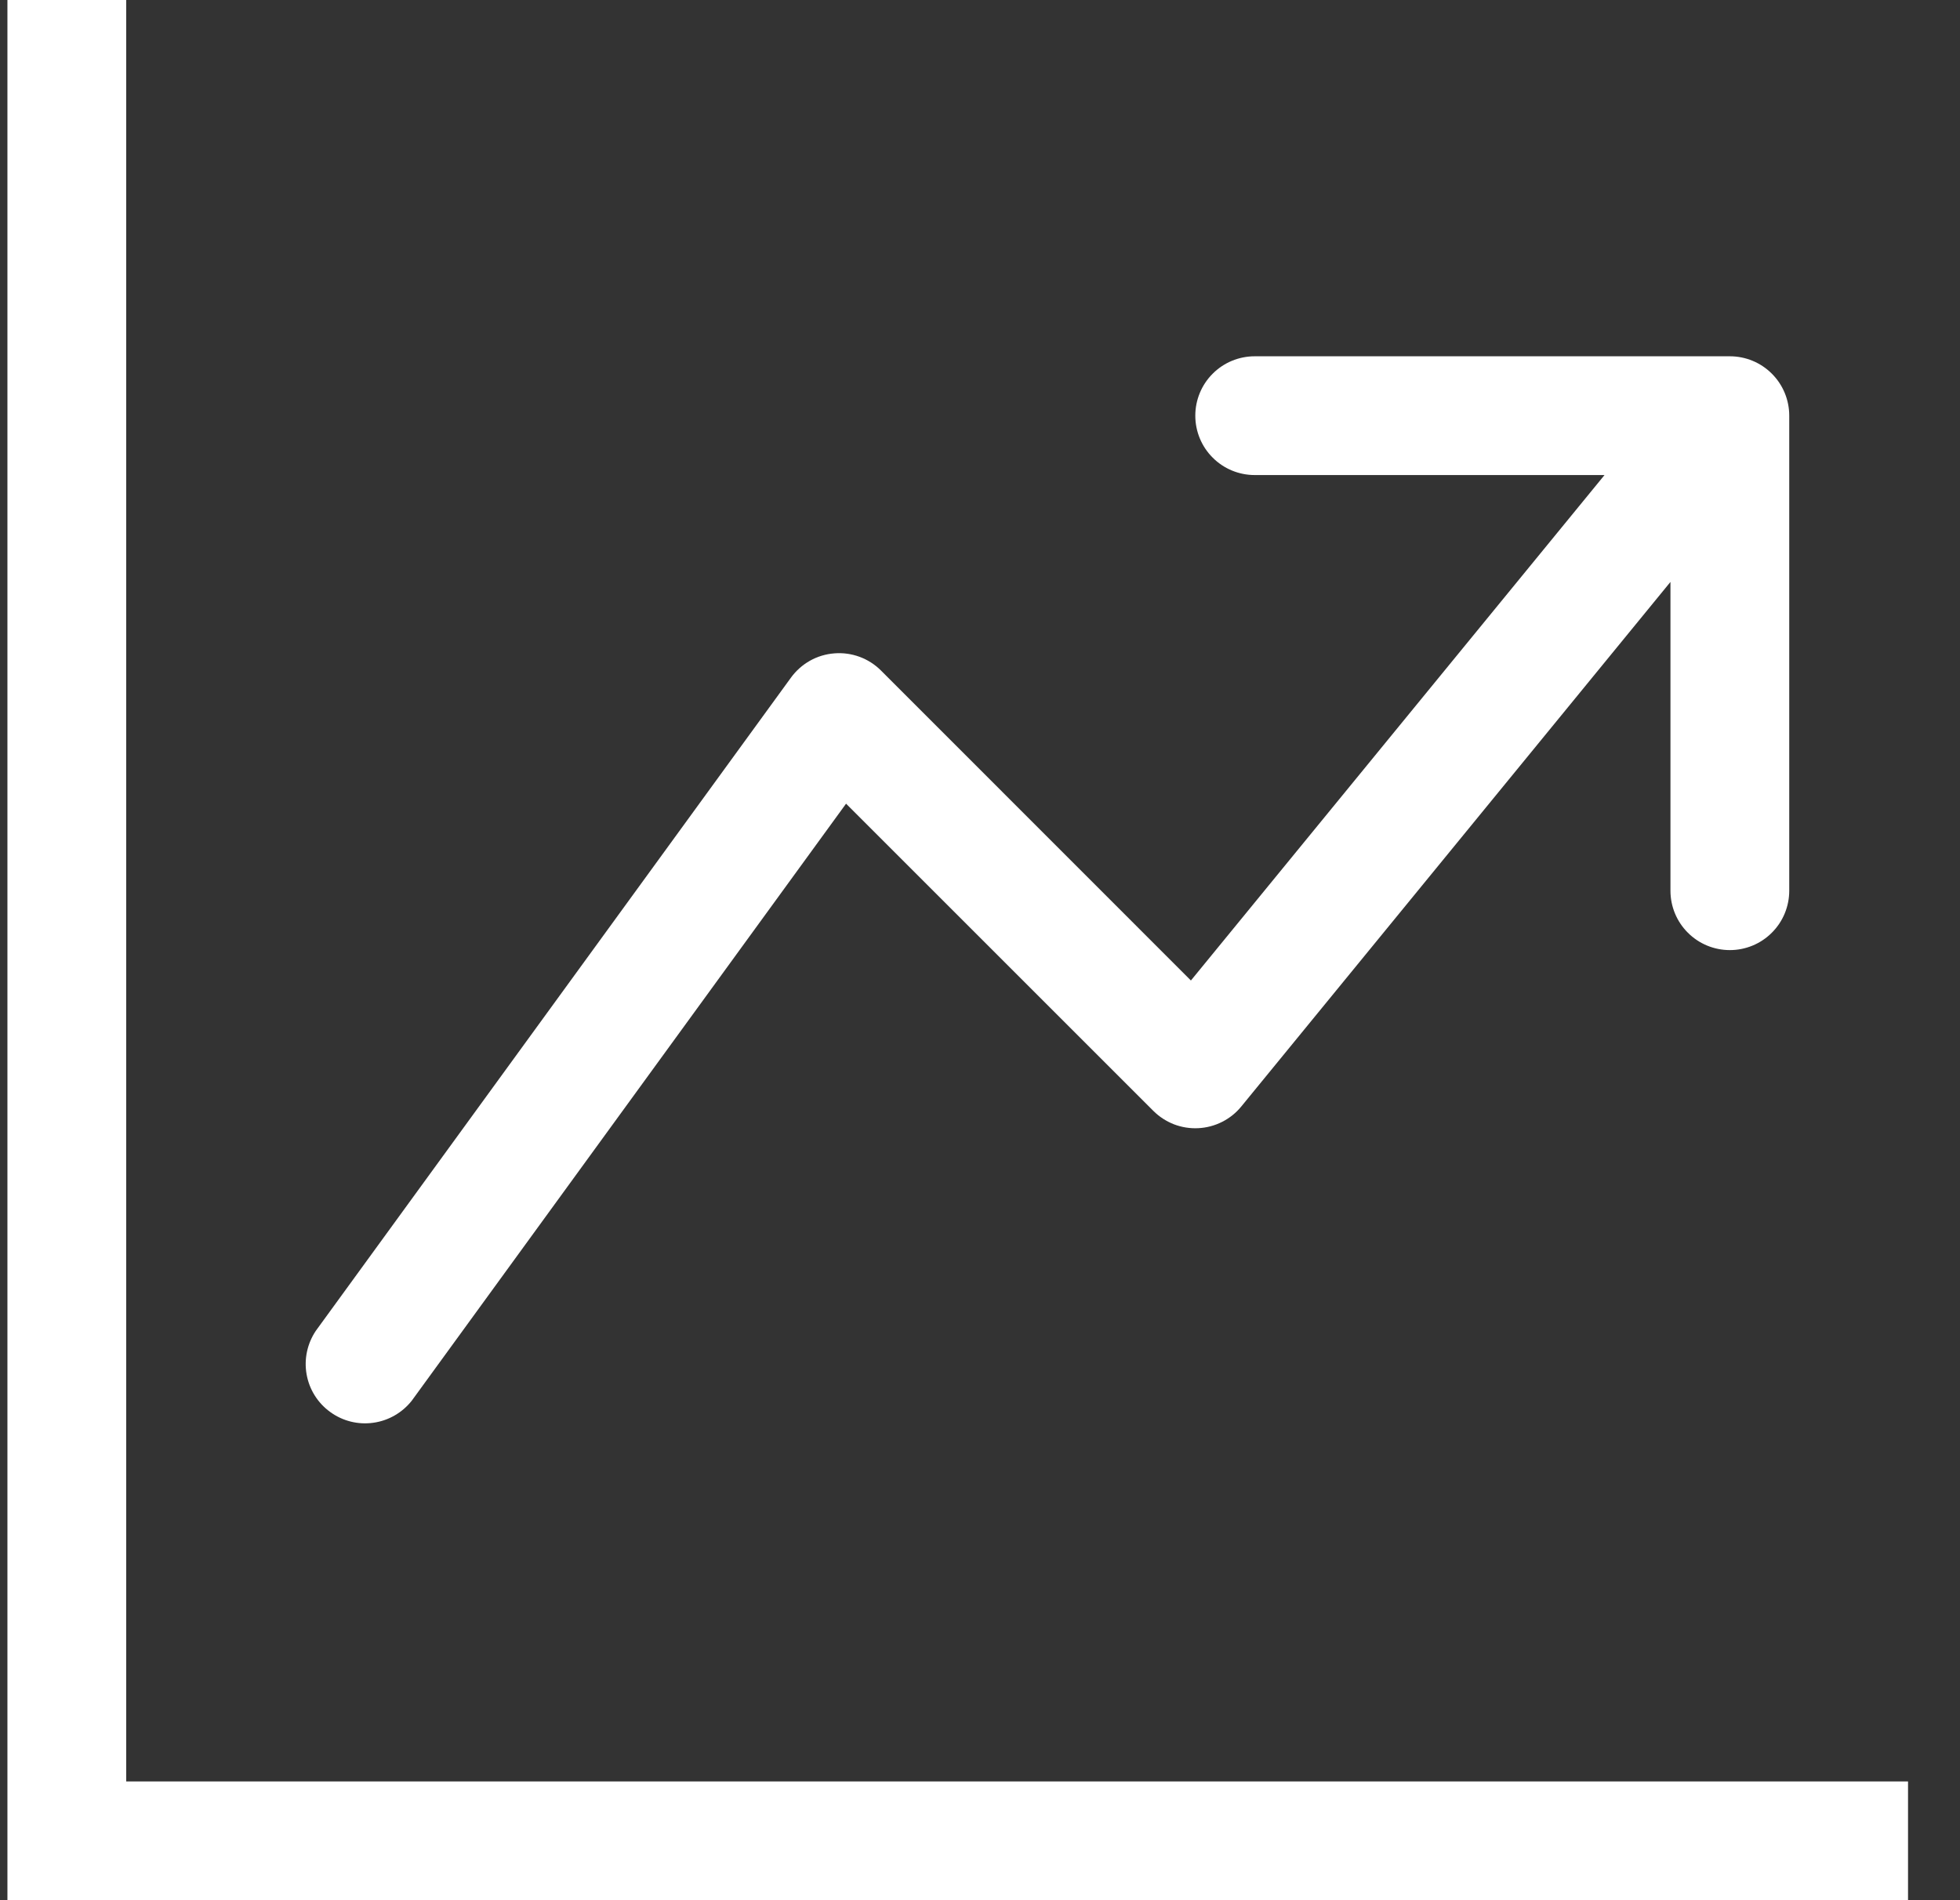 <svg width="33" height="32" viewBox="0 0 33 32" fill="none" xmlns="http://www.w3.org/2000/svg">
<rect x="0" y="0" width="33" height="32" fill="#333333" stroke="none"/>
<g clip-path="url(#clip0_8293_441)">
<path fill-rule="evenodd" clip-rule="evenodd" d="M0.125 0H2.125V30H32.125V32H0.125V0ZM20.125 7C20.125 6.735 20.23 6.48 20.418 6.293C20.605 6.105 20.86 6 21.125 6H29.125C29.39 6 29.645 6.105 29.832 6.293C30.02 6.48 30.125 6.735 30.125 7V15C30.125 15.265 30.02 15.52 29.832 15.707C29.645 15.895 29.39 16 29.125 16C28.86 16 28.605 15.895 28.418 15.707C28.23 15.52 28.125 15.265 28.125 15V9.8L20.899 18.634C20.811 18.742 20.701 18.83 20.576 18.893C20.451 18.956 20.315 18.992 20.175 18.999C20.036 19.006 19.897 18.984 19.766 18.934C19.636 18.883 19.518 18.807 19.419 18.708L14.245 13.534L6.933 23.588C6.773 23.791 6.54 23.925 6.284 23.96C6.028 23.996 5.768 23.931 5.559 23.778C5.349 23.626 5.207 23.399 5.162 23.144C5.117 22.889 5.173 22.627 5.317 22.412L13.317 11.412C13.402 11.295 13.511 11.198 13.637 11.127C13.763 11.056 13.903 11.014 14.047 11.003C14.191 10.991 14.336 11.011 14.472 11.061C14.608 11.111 14.731 11.19 14.833 11.292L20.051 16.512L27.015 8H21.125C20.86 8 20.605 7.895 20.418 7.707C20.23 7.52 20.125 7.265 20.125 7Z" fill="white"/>
</g>
<defs>
<clipPath id="clip0_8293_441">
<rect width="32" height="32" fill="white" transform="translate(0.125)"/>
</clipPath>
</defs>
</svg>
